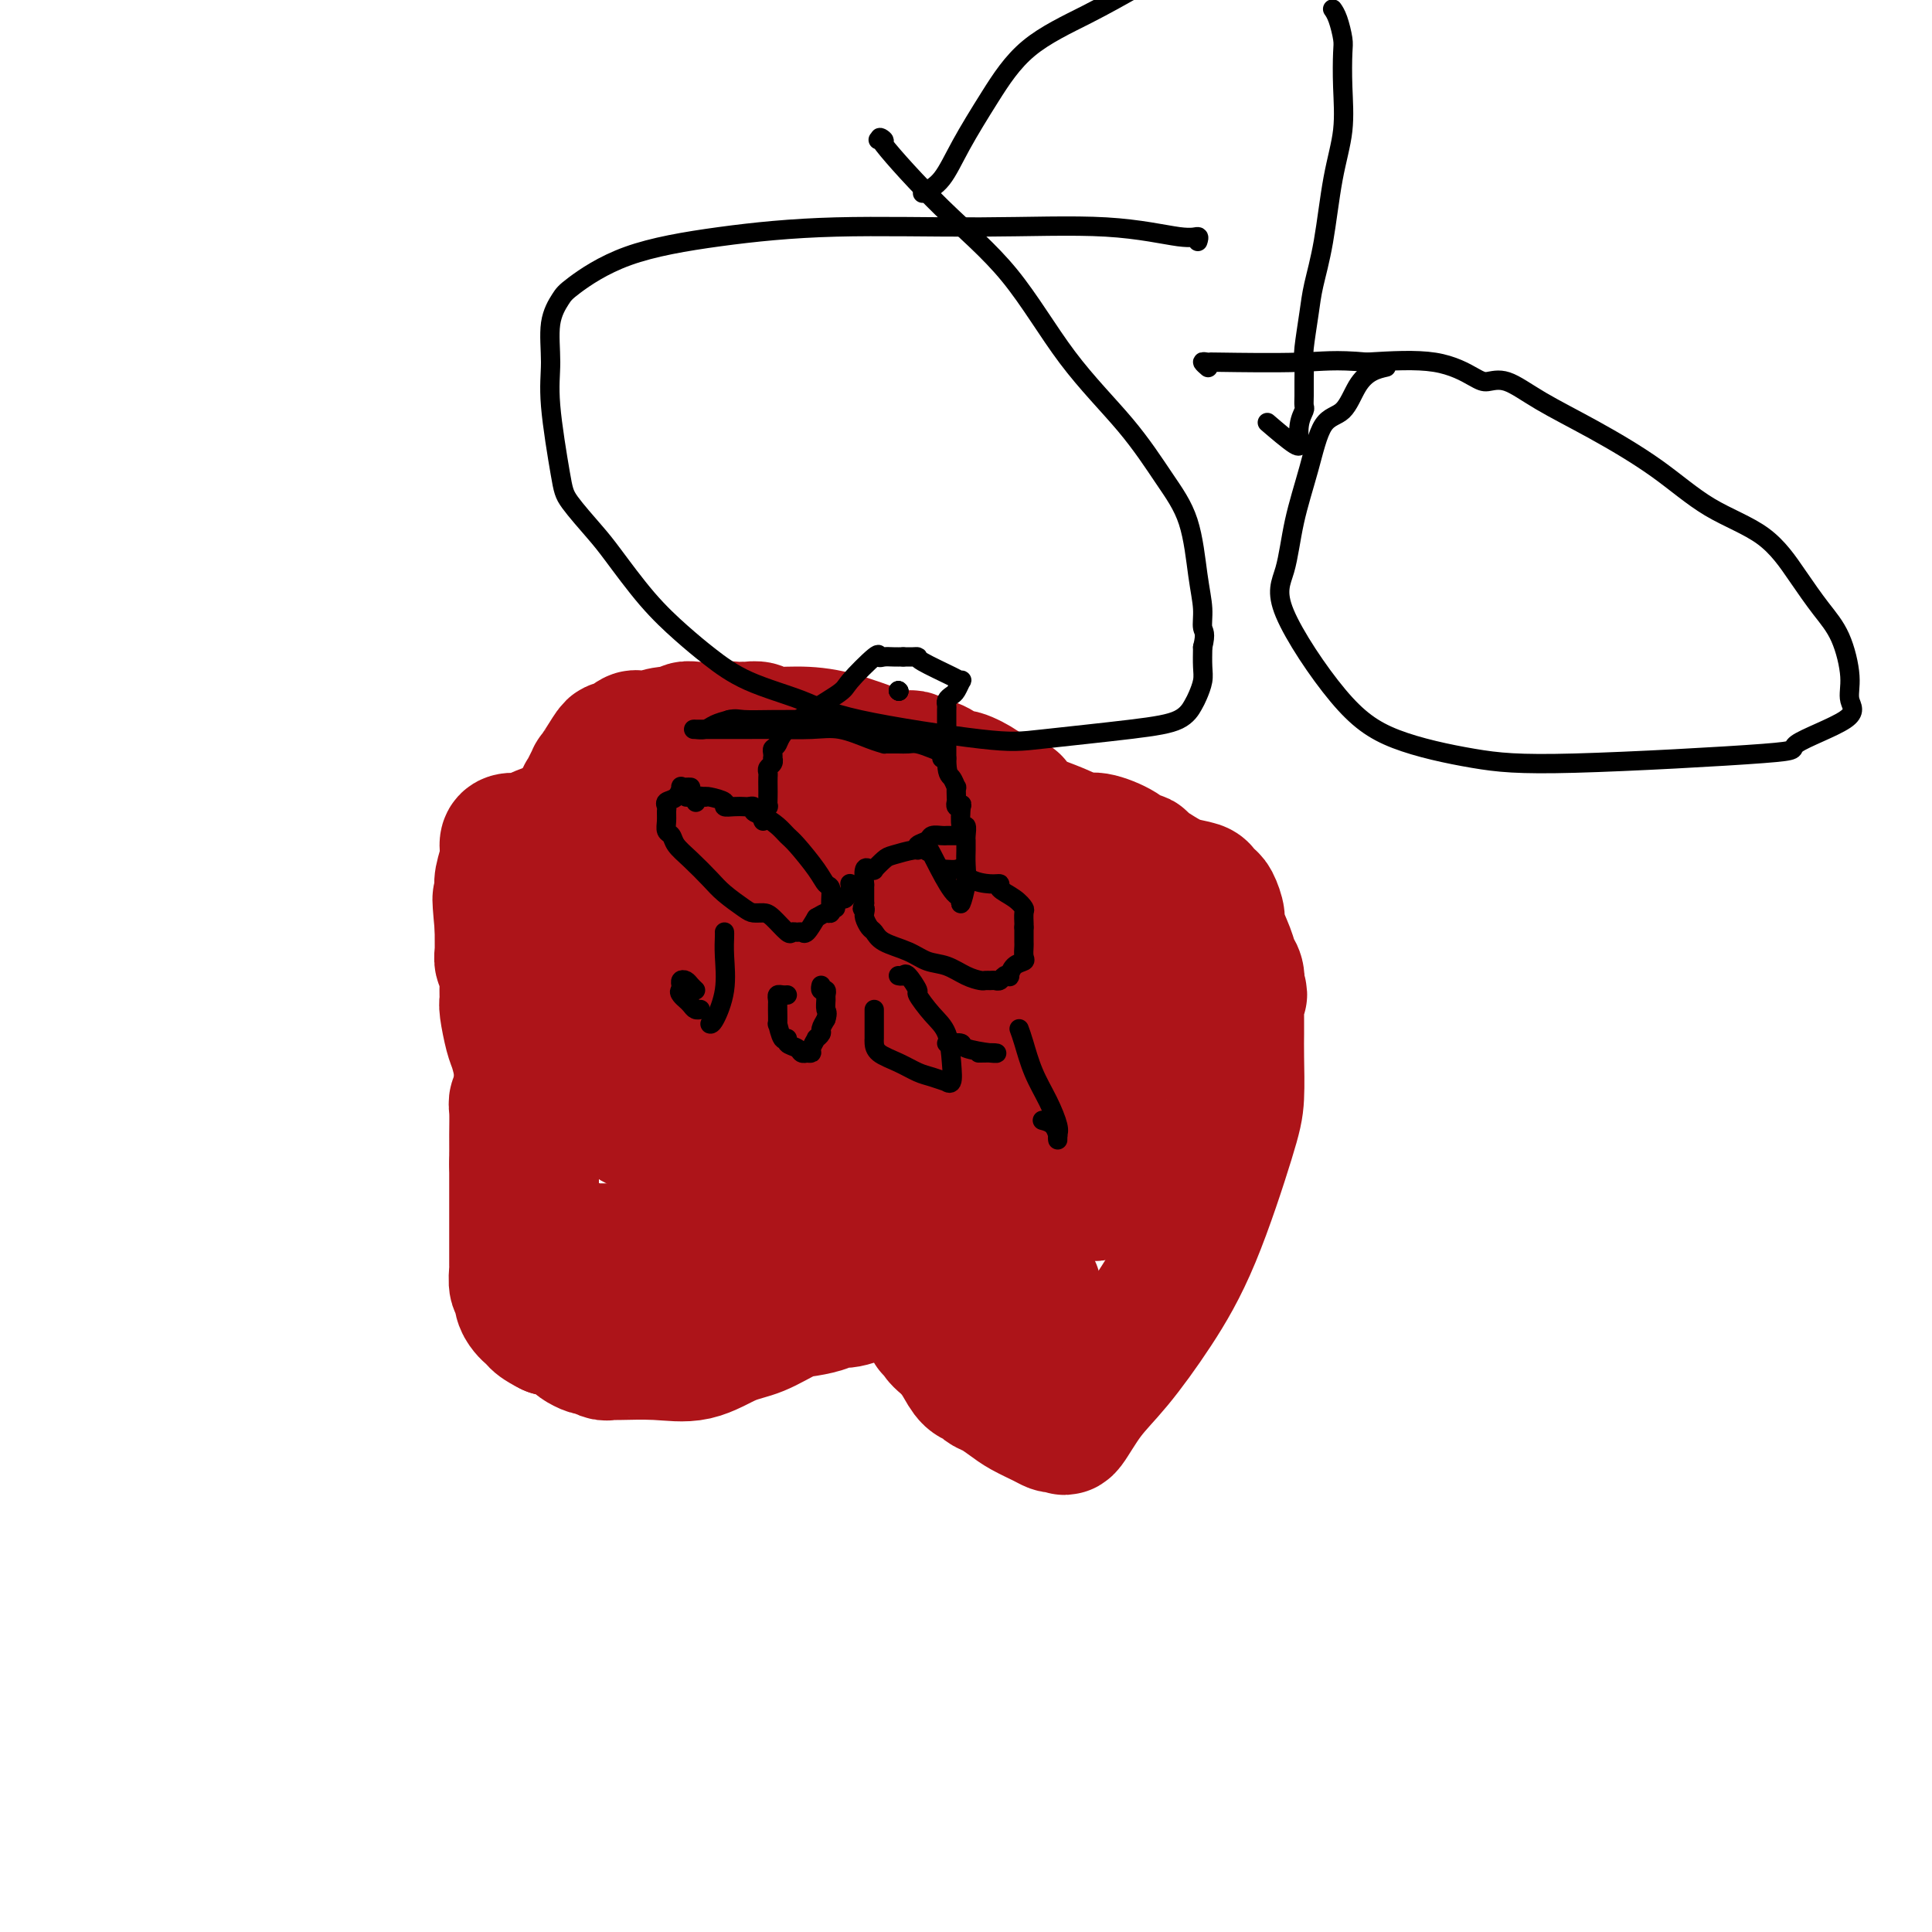 <svg viewBox='0 0 400 400' version='1.1' xmlns='http://www.w3.org/2000/svg' xmlns:xlink='http://www.w3.org/1999/xlink'><g fill='none' stroke='#EE2B24' stroke-width='28' stroke-linecap='round' stroke-linejoin='round'><path d='M207,202c0.403,-0.679 0.806,-1.359 0,-2c-0.806,-0.641 -2.820,-1.244 -5,-2c-2.180,-0.756 -4.525,-1.667 -6,-2c-1.475,-0.333 -2.080,-0.089 -3,0c-0.920,0.089 -2.156,0.024 -3,0c-0.844,-0.024 -1.297,-0.006 -2,0c-0.703,0.006 -1.655,0.002 -2,0c-0.345,-0.002 -0.081,-0.000 -1,0c-0.919,0.000 -3.021,0.000 -4,0c-0.979,-0.000 -0.836,0.000 -1,0c-0.164,-0.000 -0.635,-0.001 -1,0c-0.365,0.001 -0.622,0.002 -1,0c-0.378,-0.002 -0.875,-0.008 -1,1c-0.125,1.008 0.122,3.029 0,5c-0.122,1.971 -0.612,3.892 0,6c0.612,2.108 2.325,4.403 3,6c0.675,1.597 0.310,2.495 1,4c0.690,1.505 2.435,3.615 4,5c1.565,1.385 2.950,2.043 5,4c2.050,1.957 4.765,5.211 7,7c2.235,1.789 3.991,2.112 6,3c2.009,0.888 4.270,2.341 6,3c1.730,0.659 2.927,0.524 4,1c1.073,0.476 2.021,1.565 3,2c0.979,0.435 1.990,0.218 3,0'/><path d='M219,243c3.792,1.364 2.273,0.275 3,0c0.727,-0.275 3.701,0.265 6,0c2.299,-0.265 3.922,-1.334 5,-2c1.078,-0.666 1.611,-0.928 2,-1c0.389,-0.072 0.634,0.046 1,0c0.366,-0.046 0.853,-0.258 1,-1c0.147,-0.742 -0.046,-2.015 0,-3c0.046,-0.985 0.332,-1.683 0,-3c-0.332,-1.317 -1.284,-3.255 -2,-5c-0.716,-1.745 -1.198,-3.298 -2,-5c-0.802,-1.702 -1.924,-3.554 -3,-5c-1.076,-1.446 -2.107,-2.488 -3,-4c-0.893,-1.512 -1.648,-3.496 -2,-5c-0.352,-1.504 -0.300,-2.530 -1,-4c-0.700,-1.470 -2.152,-3.384 -3,-5c-0.848,-1.616 -1.091,-2.932 -2,-4c-0.909,-1.068 -2.484,-1.887 -4,-3c-1.516,-1.113 -2.973,-2.519 -4,-3c-1.027,-0.481 -1.622,-0.038 -2,0c-0.378,0.038 -0.538,-0.328 -1,-1c-0.462,-0.672 -1.226,-1.650 -2,-2c-0.774,-0.350 -1.558,-0.073 -2,0c-0.442,0.073 -0.542,-0.057 -1,0c-0.458,0.057 -1.274,0.302 -2,1c-0.726,0.698 -1.363,1.849 -2,3'/><path d='M199,191c-1.249,0.687 -0.871,0.405 -1,1c-0.129,0.595 -0.764,2.067 -1,3c-0.236,0.933 -0.074,1.327 0,2c0.074,0.673 0.060,1.624 0,2c-0.060,0.376 -0.164,0.177 0,1c0.164,0.823 0.598,2.667 1,4c0.402,1.333 0.772,2.155 2,3c1.228,0.845 3.312,1.714 5,3c1.688,1.286 2.978,2.989 4,4c1.022,1.011 1.775,1.328 3,2c1.225,0.672 2.923,1.697 4,2c1.077,0.303 1.532,-0.115 2,0c0.468,0.115 0.950,0.764 1,1c0.050,0.236 -0.332,0.059 0,0c0.332,-0.059 1.379,-0.001 2,0c0.621,0.001 0.815,-0.054 1,0c0.185,0.054 0.361,0.217 1,0c0.639,-0.217 1.740,-0.815 2,-1c0.260,-0.185 -0.322,0.042 0,0c0.322,-0.042 1.548,-0.354 2,-1c0.452,-0.646 0.132,-1.625 0,-2c-0.132,-0.375 -0.074,-0.145 0,-1c0.074,-0.855 0.164,-2.796 0,-4c-0.164,-1.204 -0.583,-1.670 -1,-2c-0.417,-0.330 -0.834,-0.523 -1,-1c-0.166,-0.477 -0.083,-1.239 0,-2'/><path d='M225,205c-0.360,-2.622 -1.259,-2.677 -2,-3c-0.741,-0.323 -1.323,-0.913 -2,-2c-0.677,-1.087 -1.449,-2.670 -3,-4c-1.551,-1.330 -3.880,-2.408 -5,-3c-1.120,-0.592 -1.032,-0.698 -1,-1c0.032,-0.302 0.009,-0.801 0,-1c-0.009,-0.199 -0.005,-0.100 0,0'/></g>
<g fill='none' stroke='#AD1419' stroke-width='28' stroke-linecap='round' stroke-linejoin='round'><path d='M216,202c-1.049,-0.327 -2.098,-0.653 -3,-1c-0.902,-0.347 -1.657,-0.714 -4,-1c-2.343,-0.286 -6.273,-0.492 -10,0c-3.727,0.492 -7.250,1.681 -10,3c-2.750,1.319 -4.726,2.767 -6,4c-1.274,1.233 -1.846,2.250 -2,3c-0.154,0.750 0.110,1.233 0,2c-0.110,0.767 -0.593,1.816 0,2c0.593,0.184 2.261,-0.499 4,0c1.739,0.499 3.548,2.178 5,3c1.452,0.822 2.548,0.787 4,1c1.452,0.213 3.261,0.673 5,0c1.739,-0.673 3.406,-2.480 4,-4c0.594,-1.520 0.113,-2.753 0,-4c-0.113,-1.247 0.143,-2.508 0,-5c-0.143,-2.492 -0.684,-6.214 -2,-9c-1.316,-2.786 -3.409,-4.636 -5,-6c-1.591,-1.364 -2.682,-2.243 -3,-3c-0.318,-0.757 0.136,-1.391 0,-1c-0.136,0.391 -0.861,1.806 -3,4c-2.139,2.194 -5.691,5.168 -9,8c-3.309,2.832 -6.374,5.524 -9,9c-2.626,3.476 -4.813,7.738 -7,12'/><path d='M165,219c-1.501,3.423 -1.753,5.979 -2,8c-0.247,2.021 -0.489,3.507 0,5c0.489,1.493 1.710,2.994 4,4c2.290,1.006 5.650,1.518 8,2c2.350,0.482 3.691,0.934 6,1c2.309,0.066 5.585,-0.255 9,-1c3.415,-0.745 6.969,-1.914 9,-3c2.031,-1.086 2.541,-2.089 3,-4c0.459,-1.911 0.869,-4.729 1,-6c0.131,-1.271 -0.018,-0.995 0,-2c0.018,-1.005 0.201,-3.291 0,-5c-0.201,-1.709 -0.786,-2.839 -1,-4c-0.214,-1.161 -0.058,-2.351 0,-3c0.058,-0.649 0.016,-0.757 0,-1c-0.016,-0.243 -0.008,-0.622 0,-1'/><path d='M202,209c0.009,-3.505 0.031,-1.269 0,-1c-0.031,0.269 -0.116,-1.429 0,-3c0.116,-1.571 0.432,-3.015 0,-5c-0.432,-1.985 -1.611,-4.510 -2,-6c-0.389,-1.490 0.012,-1.946 -1,-3c-1.012,-1.054 -3.437,-2.707 -5,-4c-1.563,-1.293 -2.265,-2.227 -4,-3c-1.735,-0.773 -4.504,-1.384 -6,-2c-1.496,-0.616 -1.718,-1.238 -3,-2c-1.282,-0.762 -3.624,-1.664 -5,-2c-1.376,-0.336 -1.788,-0.105 -2,0c-0.212,0.105 -0.225,0.084 -2,0c-1.775,-0.084 -5.312,-0.231 -9,0c-3.688,0.231 -7.526,0.839 -11,2c-3.474,1.161 -6.582,2.873 -9,5c-2.418,2.127 -4.145,4.668 -7,7c-2.855,2.332 -6.836,4.454 -9,7c-2.164,2.546 -2.509,5.515 -3,8c-0.491,2.485 -1.127,4.486 -1,7c0.127,2.514 1.016,5.542 2,8c0.984,2.458 2.061,4.347 3,6c0.939,1.653 1.738,3.069 3,4c1.262,0.931 2.985,1.378 5,2c2.015,0.622 4.322,1.420 8,2c3.678,0.580 8.726,0.943 13,1c4.274,0.057 7.775,-0.191 10,-1c2.225,-0.809 3.176,-2.179 4,-3c0.824,-0.821 1.521,-1.092 2,-2c0.479,-0.908 0.739,-2.454 1,-4'/><path d='M174,227c1.179,-1.714 0.627,-1.498 2,-3c1.373,-1.502 4.669,-4.721 7,-8c2.331,-3.279 3.695,-6.617 7,-11c3.305,-4.383 8.550,-9.811 11,-13c2.450,-3.189 2.107,-4.141 2,-5c-0.107,-0.859 0.024,-1.627 0,-3c-0.024,-1.373 -0.203,-3.352 -1,-5c-0.797,-1.648 -2.212,-2.965 -5,-5c-2.788,-2.035 -6.948,-4.790 -11,-7c-4.052,-2.210 -7.994,-3.876 -11,-5c-3.006,-1.124 -5.076,-1.704 -6,-2c-0.924,-0.296 -0.703,-0.306 -2,1c-1.297,1.306 -4.113,3.929 -6,7c-1.887,3.071 -2.845,6.589 -4,12c-1.155,5.411 -2.507,12.716 -3,17c-0.493,4.284 -0.126,5.547 0,7c0.126,1.453 0.012,3.097 0,5c-0.012,1.903 0.080,4.065 0,5c-0.080,0.935 -0.331,0.643 0,1c0.331,0.357 1.243,1.364 2,2c0.757,0.636 1.357,0.903 2,1c0.643,0.097 1.327,0.026 2,0c0.673,-0.026 1.335,-0.007 2,0c0.665,0.007 1.333,0.002 1,0c-0.333,-0.002 -1.666,-0.001 -3,0'/><path d='M160,218c-1.176,-0.231 -2.617,-0.807 -3,-1c-0.383,-0.193 0.292,-0.002 0,0c-0.292,0.002 -1.552,-0.185 -2,0c-0.448,0.185 -0.085,0.740 0,1c0.085,0.260 -0.109,0.224 -1,0c-0.891,-0.224 -2.481,-0.635 -4,-1c-1.519,-0.365 -2.967,-0.682 -4,-1c-1.033,-0.318 -1.650,-0.636 -2,-1c-0.350,-0.364 -0.434,-0.773 -1,-1c-0.566,-0.227 -1.614,-0.272 -2,0c-0.386,0.272 -0.111,0.861 0,0c0.111,-0.861 0.056,-3.172 0,-4c-0.056,-0.828 -0.114,-0.174 0,-1c0.114,-0.826 0.401,-3.133 1,-5c0.599,-1.867 1.509,-3.295 2,-6c0.491,-2.705 0.562,-6.689 1,-9c0.438,-2.311 1.241,-2.949 2,-4c0.759,-1.051 1.474,-2.514 2,-3c0.526,-0.486 0.865,0.004 1,0c0.135,-0.004 0.068,-0.502 0,-1'/><path d='M150,181c1.207,-4.492 -0.274,-1.220 0,-1c0.274,0.220 2.305,-2.610 4,-4c1.695,-1.390 3.056,-1.339 4,-2c0.944,-0.661 1.471,-2.033 3,-3c1.529,-0.967 4.060,-1.527 6,-2c1.940,-0.473 3.288,-0.857 4,-1c0.712,-0.143 0.789,-0.045 1,0c0.211,0.045 0.557,0.036 1,0c0.443,-0.036 0.983,-0.101 2,0c1.017,0.101 2.513,0.366 4,1c1.487,0.634 2.967,1.635 4,2c1.033,0.365 1.619,0.094 2,0c0.381,-0.094 0.558,-0.011 1,0c0.442,0.011 1.151,-0.049 2,0c0.849,0.049 1.838,0.208 2,0c0.162,-0.208 -0.505,-0.784 0,-1c0.505,-0.216 2.181,-0.073 3,0c0.819,0.073 0.782,0.074 1,0c0.218,-0.074 0.692,-0.224 1,0c0.308,0.224 0.449,0.822 1,1c0.551,0.178 1.513,-0.065 2,0c0.487,0.065 0.500,0.436 1,1c0.500,0.564 1.488,1.320 3,2c1.512,0.680 3.550,1.285 5,2c1.450,0.715 2.314,1.539 3,2c0.686,0.461 1.196,0.560 2,1c0.804,0.440 1.902,1.220 3,2'/><path d='M215,181c3.589,1.859 1.561,1.008 1,1c-0.561,-0.008 0.345,0.827 1,1c0.655,0.173 1.061,-0.315 2,0c0.939,0.315 2.412,1.434 5,3c2.588,1.566 6.290,3.580 9,5c2.710,1.420 4.427,2.245 6,3c1.573,0.755 3.002,1.441 4,2c0.998,0.559 1.564,0.991 2,1c0.436,0.009 0.743,-0.404 1,0c0.257,0.404 0.463,1.625 1,3c0.537,1.375 1.405,2.906 2,4c0.595,1.094 0.915,1.753 1,3c0.085,1.247 -0.067,3.081 0,4c0.067,0.919 0.353,0.923 0,2c-0.353,1.077 -1.345,3.226 -2,5c-0.655,1.774 -0.975,3.173 -2,5c-1.025,1.827 -2.757,4.083 -4,6c-1.243,1.917 -1.996,3.494 -3,5c-1.004,1.506 -2.259,2.940 -3,4c-0.741,1.060 -0.969,1.747 -1,2c-0.031,0.253 0.134,0.072 0,0c-0.134,-0.072 -0.567,-0.036 -1,0'/><path d='M234,240c-2.197,3.200 -1.688,2.700 -2,3c-0.312,0.300 -1.444,1.401 -2,2c-0.556,0.599 -0.536,0.696 -1,1c-0.464,0.304 -1.413,0.813 -2,1c-0.587,0.187 -0.812,0.050 -1,0c-0.188,-0.050 -0.340,-0.013 -1,0c-0.660,0.013 -1.829,0.004 -4,0c-2.171,-0.004 -5.345,-0.001 -9,0c-3.655,0.001 -7.791,0.000 -12,0c-4.209,-0.000 -8.491,-0.000 -11,0c-2.509,0.000 -3.246,0.001 -4,0c-0.754,-0.001 -1.526,-0.004 -2,0c-0.474,0.004 -0.649,0.014 -1,0c-0.351,-0.014 -0.879,-0.052 -1,0c-0.121,0.052 0.164,0.194 0,0c-0.164,-0.194 -0.776,-0.723 -1,-1c-0.224,-0.277 -0.061,-0.302 0,-1c0.061,-0.698 0.021,-2.070 0,-3c-0.021,-0.930 -0.021,-1.418 0,-2c0.021,-0.582 0.064,-1.257 0,-2c-0.064,-0.743 -0.236,-1.553 0,-2c0.236,-0.447 0.881,-0.530 1,-1c0.119,-0.470 -0.289,-1.328 0,-2c0.289,-0.672 1.273,-1.160 3,-2c1.727,-0.840 4.196,-2.034 6,-3c1.804,-0.966 2.944,-1.705 5,-3c2.056,-1.295 5.028,-3.148 8,-5'/><path d='M203,220c5.031,-2.503 8.107,-3.260 10,-4c1.893,-0.740 2.601,-1.462 3,-2c0.399,-0.538 0.488,-0.891 1,-1c0.512,-0.109 1.445,0.025 2,0c0.555,-0.025 0.731,-0.209 1,0c0.269,0.209 0.632,0.813 1,1c0.368,0.187 0.740,-0.041 1,0c0.260,0.041 0.409,0.352 1,1c0.591,0.648 1.624,1.633 2,2c0.376,0.367 0.095,0.116 0,0c-0.095,-0.116 -0.004,-0.098 0,1c0.004,1.098 -0.079,3.277 0,5c0.079,1.723 0.319,2.989 0,4c-0.319,1.011 -1.197,1.765 -2,3c-0.803,1.235 -1.529,2.950 -2,4c-0.471,1.050 -0.685,1.436 -1,2c-0.315,0.564 -0.730,1.306 -1,2c-0.270,0.694 -0.393,1.342 -1,2c-0.607,0.658 -1.696,1.328 -3,2c-1.304,0.672 -2.824,1.345 -5,2c-2.176,0.655 -5.009,1.292 -7,2c-1.991,0.708 -3.140,1.488 -5,2c-1.860,0.512 -4.430,0.756 -7,1'/><path d='M191,249c-4.318,1.316 -3.111,1.107 -3,1c0.111,-0.107 -0.872,-0.110 -2,0c-1.128,0.110 -2.401,0.334 -4,1c-1.599,0.666 -3.524,1.776 -5,2c-1.476,0.224 -2.504,-0.437 -5,0c-2.496,0.437 -6.461,1.974 -9,3c-2.539,1.026 -3.651,1.543 -6,2c-2.349,0.457 -5.934,0.855 -8,1c-2.066,0.145 -2.613,0.039 -3,0c-0.387,-0.039 -0.614,-0.010 -1,0c-0.386,0.010 -0.931,0.003 -1,0c-0.069,-0.003 0.336,-0.001 0,0c-0.336,0.001 -1.415,0.000 -3,0c-1.585,-0.000 -3.678,-0.000 -7,0c-3.322,0.000 -7.874,0.001 -10,0c-2.126,-0.001 -1.826,-0.004 -2,0c-0.174,0.004 -0.821,0.015 -1,0c-0.179,-0.015 0.111,-0.056 0,0c-0.111,0.056 -0.624,0.208 -1,0c-0.376,-0.208 -0.616,-0.777 -1,-1c-0.384,-0.223 -0.912,-0.101 -1,0c-0.088,0.101 0.265,0.182 0,0c-0.265,-0.182 -1.148,-0.626 -2,-1c-0.852,-0.374 -1.672,-0.678 -2,-1c-0.328,-0.322 -0.164,-0.661 0,-1'/><path d='M114,255c-1.491,-1.039 -1.720,-1.637 -2,-2c-0.280,-0.363 -0.611,-0.491 -1,-1c-0.389,-0.509 -0.836,-1.397 -1,-2c-0.164,-0.603 -0.044,-0.919 0,-1c0.044,-0.081 0.012,0.073 0,0c-0.012,-0.073 -0.003,-0.372 0,-1c0.003,-0.628 0.001,-1.584 0,-2c-0.001,-0.416 -0.000,-0.290 0,-1c0.000,-0.710 0.000,-2.255 0,-3c-0.000,-0.745 0.000,-0.690 0,-1c-0.000,-0.310 -0.000,-0.986 0,-2c0.000,-1.014 0.001,-2.365 0,-3c-0.001,-0.635 -0.003,-0.555 0,-1c0.003,-0.445 0.011,-1.415 0,-2c-0.011,-0.585 -0.042,-0.784 0,-1c0.042,-0.216 0.156,-0.451 0,-1c-0.156,-0.549 -0.581,-1.414 -1,-2c-0.419,-0.586 -0.833,-0.892 -1,-2c-0.167,-1.108 -0.087,-3.018 0,-4c0.087,-0.982 0.181,-1.035 0,-2c-0.181,-0.965 -0.637,-2.840 -1,-4c-0.363,-1.160 -0.632,-1.604 -1,-3c-0.368,-1.396 -0.834,-3.745 -1,-5c-0.166,-1.255 -0.030,-1.415 0,-2c0.030,-0.585 -0.044,-1.595 0,-3c0.044,-1.405 0.208,-3.206 0,-4c-0.208,-0.794 -0.788,-0.583 -1,-1c-0.212,-0.417 -0.057,-1.462 0,-2c0.057,-0.538 0.015,-0.568 0,-1c-0.015,-0.432 -0.004,-1.266 0,-2c0.004,-0.734 0.002,-1.367 0,-2'/><path d='M104,192c-0.927,-9.708 -0.245,-4.978 0,-4c0.245,0.978 0.051,-1.797 0,-3c-0.051,-1.203 0.040,-0.834 0,-1c-0.040,-0.166 -0.210,-0.867 0,-2c0.210,-1.133 0.802,-2.698 1,-4c0.198,-1.302 0.002,-2.341 0,-3c-0.002,-0.659 0.190,-0.940 1,-1c0.810,-0.060 2.237,0.100 3,0c0.763,-0.100 0.862,-0.459 2,-1c1.138,-0.541 3.316,-1.263 5,-2c1.684,-0.737 2.875,-1.488 4,-2c1.125,-0.512 2.184,-0.785 3,-1c0.816,-0.215 1.388,-0.372 3,-1c1.612,-0.628 4.263,-1.727 6,-2c1.737,-0.273 2.560,0.281 4,0c1.440,-0.281 3.495,-1.396 5,-2c1.505,-0.604 2.458,-0.698 3,-1c0.542,-0.302 0.671,-0.813 1,-1c0.329,-0.187 0.858,-0.050 1,0c0.142,0.050 -0.102,0.014 1,0c1.102,-0.014 3.551,-0.007 6,0'/><path d='M153,161c8.667,-2.592 6.335,-2.071 7,-2c0.665,0.071 4.325,-0.307 7,-1c2.675,-0.693 4.363,-1.702 5,-2c0.637,-0.298 0.222,0.116 0,0c-0.222,-0.116 -0.252,-0.761 -2,-1c-1.748,-0.239 -5.213,-0.071 -7,0c-1.787,0.071 -1.896,0.045 -3,0c-1.104,-0.045 -3.205,-0.109 -5,1c-1.795,1.109 -3.286,3.392 -5,5c-1.714,1.608 -3.653,2.542 -6,4c-2.347,1.458 -5.102,3.441 -7,5c-1.898,1.559 -2.939,2.695 -4,4c-1.061,1.305 -2.141,2.779 -3,4c-0.859,1.221 -1.498,2.190 -2,3c-0.502,0.810 -0.867,1.461 -1,2c-0.133,0.539 -0.035,0.968 0,1c0.035,0.032 0.007,-0.331 0,0c-0.007,0.331 0.009,1.357 0,2c-0.009,0.643 -0.041,0.904 0,1c0.041,0.096 0.155,0.027 0,0c-0.155,-0.027 -0.577,-0.014 -1,0'/><path d='M126,187c-1.324,2.046 -1.133,0.660 -1,0c0.133,-0.660 0.207,-0.596 0,-1c-0.207,-0.404 -0.697,-1.276 -1,-2c-0.303,-0.724 -0.421,-1.299 -1,-2c-0.579,-0.701 -1.619,-1.528 -2,-2c-0.381,-0.472 -0.102,-0.590 0,-1c0.102,-0.410 0.027,-1.112 0,-2c-0.027,-0.888 -0.007,-1.962 0,-3c0.007,-1.038 -0.000,-2.039 0,-3c0.000,-0.961 0.008,-1.881 0,-3c-0.008,-1.119 -0.032,-2.438 0,-3c0.032,-0.562 0.119,-0.369 0,0c-0.119,0.369 -0.445,0.914 0,0c0.445,-0.914 1.661,-3.287 2,-4c0.339,-0.713 -0.200,0.232 0,0c0.200,-0.232 1.138,-1.642 2,-3c0.862,-1.358 1.647,-2.664 2,-3c0.353,-0.336 0.275,0.298 1,0c0.725,-0.298 2.254,-1.529 3,-2c0.746,-0.471 0.710,-0.183 1,0c0.290,0.183 0.906,0.259 2,0c1.094,-0.259 2.666,-0.854 4,-1c1.334,-0.146 2.430,0.157 3,0c0.570,-0.157 0.615,-0.773 1,-1c0.385,-0.227 1.110,-0.065 2,0c0.890,0.065 1.945,0.032 3,0'/><path d='M147,151c3.495,-0.308 4.232,-0.079 5,0c0.768,0.079 1.567,0.007 2,0c0.433,-0.007 0.498,0.052 1,0c0.502,-0.052 1.439,-0.214 2,0c0.561,0.214 0.744,0.803 2,1c1.256,0.197 3.583,0.000 6,0c2.417,-0.000 4.923,0.195 8,1c3.077,0.805 6.725,2.219 9,3c2.275,0.781 3.179,0.929 4,1c0.821,0.071 1.561,0.066 2,0c0.439,-0.066 0.576,-0.191 1,0c0.424,0.191 1.133,0.699 2,1c0.867,0.301 1.891,0.395 3,1c1.109,0.605 2.303,1.720 3,2c0.697,0.280 0.898,-0.275 2,0c1.102,0.275 3.104,1.382 4,2c0.896,0.618 0.684,0.748 1,1c0.316,0.252 1.158,0.626 2,1'/><path d='M206,165c5.696,1.988 3.434,0.957 3,1c-0.434,0.043 0.958,1.159 2,2c1.042,0.841 1.732,1.408 3,2c1.268,0.592 3.114,1.210 5,2c1.886,0.790 3.811,1.753 5,2c1.189,0.247 1.642,-0.221 3,0c1.358,0.221 3.621,1.130 5,2c1.379,0.870 1.874,1.699 2,2c0.126,0.301 -0.116,0.072 0,0c0.116,-0.072 0.588,0.012 1,0c0.412,-0.012 0.762,-0.119 1,0c0.238,0.119 0.364,0.466 1,1c0.636,0.534 1.781,1.257 3,2c1.219,0.743 2.511,1.506 4,2c1.489,0.494 3.174,0.717 4,1c0.826,0.283 0.794,0.625 1,1c0.206,0.375 0.650,0.782 1,1c0.350,0.218 0.604,0.247 1,1c0.396,0.753 0.933,2.232 1,3c0.067,0.768 -0.336,0.826 0,2c0.336,1.174 1.410,3.464 2,5c0.590,1.536 0.694,2.319 1,3c0.306,0.681 0.813,1.260 1,2c0.187,0.740 0.053,1.640 0,2c-0.053,0.360 -0.027,0.180 0,0'/><path d='M256,204c1.238,3.261 0.332,1.414 0,1c-0.332,-0.414 -0.089,0.605 0,1c0.089,0.395 0.024,0.166 0,1c-0.024,0.834 -0.009,2.730 0,4c0.009,1.270 0.010,1.912 0,3c-0.010,1.088 -0.033,2.621 0,5c0.033,2.379 0.121,5.605 0,8c-0.121,2.395 -0.450,3.961 -2,9c-1.550,5.039 -4.321,13.551 -7,20c-2.679,6.449 -5.267,10.835 -8,15c-2.733,4.165 -5.611,8.111 -8,11c-2.389,2.889 -4.289,4.722 -6,7c-1.711,2.278 -3.233,5.000 -4,6c-0.767,1.000 -0.779,0.276 -1,0c-0.221,-0.276 -0.653,-0.104 -1,0c-0.347,0.104 -0.610,0.140 -1,0c-0.390,-0.140 -0.906,-0.457 -2,-1c-1.094,-0.543 -2.764,-1.312 -4,-2c-1.236,-0.688 -2.036,-1.296 -3,-2c-0.964,-0.704 -2.093,-1.504 -3,-2c-0.907,-0.496 -1.594,-0.688 -2,-1c-0.406,-0.312 -0.532,-0.743 -1,-1c-0.468,-0.257 -1.280,-0.338 -2,-1c-0.720,-0.662 -1.349,-1.903 -2,-3c-0.651,-1.097 -1.326,-2.048 -2,-3'/><path d='M197,279c-4.122,-3.092 -2.427,-2.821 -2,-3c0.427,-0.179 -0.414,-0.807 -1,-1c-0.586,-0.193 -0.918,0.051 -1,0c-0.082,-0.051 0.086,-0.396 0,-1c-0.086,-0.604 -0.427,-1.466 -1,-2c-0.573,-0.534 -1.379,-0.739 -2,-1c-0.621,-0.261 -1.059,-0.578 -1,-1c0.059,-0.422 0.615,-0.950 1,-1c0.385,-0.050 0.601,0.379 2,0c1.399,-0.379 3.983,-1.566 6,-2c2.017,-0.434 3.468,-0.116 5,0c1.532,0.116 3.144,0.031 4,0c0.856,-0.031 0.956,-0.008 1,0c0.044,0.008 0.032,0.002 1,0c0.968,-0.002 2.914,-0.001 4,0c1.086,0.001 1.310,0.000 1,0c-0.310,-0.000 -1.155,-0.000 -2,0'/><path d='M212,267c3.173,-0.318 1.107,-0.113 0,0c-1.107,0.113 -1.253,0.135 -6,0c-4.747,-0.135 -14.096,-0.426 -20,0c-5.904,0.426 -8.365,1.568 -10,2c-1.635,0.432 -2.445,0.155 -3,0c-0.555,-0.155 -0.857,-0.189 -1,0c-0.143,0.189 -0.129,0.601 -1,1c-0.871,0.399 -2.628,0.784 -4,1c-1.372,0.216 -2.358,0.264 -4,1c-1.642,0.736 -3.939,2.159 -6,3c-2.061,0.841 -3.886,1.101 -6,2c-2.114,0.899 -4.516,2.438 -7,3c-2.484,0.562 -5.051,0.147 -8,0c-2.949,-0.147 -6.281,-0.024 -8,0c-1.719,0.024 -1.827,-0.049 -2,0c-0.173,0.049 -0.411,0.222 -1,0c-0.589,-0.222 -1.527,-0.837 -2,-1c-0.473,-0.163 -0.480,0.128 -1,0c-0.520,-0.128 -1.554,-0.675 -2,-1c-0.446,-0.325 -0.305,-0.427 -1,-1c-0.695,-0.573 -2.226,-1.616 -3,-2c-0.774,-0.384 -0.793,-0.110 -1,0c-0.207,0.110 -0.604,0.055 -1,0'/><path d='M114,275c-2.332,-1.176 -2.662,-1.615 -3,-2c-0.338,-0.385 -0.683,-0.717 -1,-1c-0.317,-0.283 -0.607,-0.517 -1,-1c-0.393,-0.483 -0.890,-1.215 -1,-2c-0.110,-0.785 0.167,-1.622 0,-2c-0.167,-0.378 -0.777,-0.297 -1,-1c-0.223,-0.703 -0.060,-2.190 0,-3c0.060,-0.810 0.016,-0.944 0,-1c-0.016,-0.056 -0.004,-0.036 0,0c0.004,0.036 0.001,0.087 0,-1c-0.001,-1.087 -0.000,-3.313 0,-5c0.000,-1.687 0.000,-2.834 0,-4c-0.000,-1.166 -0.000,-2.352 0,-3c0.000,-0.648 0.000,-0.759 0,-1c-0.000,-0.241 -0.000,-0.611 0,-1c0.000,-0.389 0.000,-0.797 0,-1c-0.000,-0.203 -0.000,-0.201 0,-1c0.000,-0.799 0.000,-2.400 0,-4'/><path d='M107,241c0.001,-3.687 0.004,-1.906 0,-2c-0.004,-0.094 -0.015,-2.064 0,-4c0.015,-1.936 0.057,-3.840 0,-5c-0.057,-1.160 -0.211,-1.577 0,-2c0.211,-0.423 0.788,-0.854 1,-1c0.212,-0.146 0.059,-0.008 0,0c-0.059,0.008 -0.024,-0.113 0,-1c0.024,-0.887 0.038,-2.541 0,-4c-0.038,-1.459 -0.129,-2.724 0,-4c0.129,-1.276 0.479,-2.563 1,-5c0.521,-2.437 1.212,-6.024 2,-8c0.788,-1.976 1.674,-2.340 2,-3c0.326,-0.660 0.093,-1.617 0,-2c-0.093,-0.383 -0.047,-0.191 0,0'/></g>
<g fill='none' stroke='#000000' stroke-width='4' stroke-linecap='round' stroke-linejoin='round'><path d='M150,193c-0.000,-0.003 -0.001,-0.005 0,0c0.001,0.005 0.002,0.018 0,0c-0.002,-0.018 -0.007,-0.068 0,0c0.007,0.068 0.026,0.253 0,1c-0.026,0.747 -0.098,2.057 0,4c0.098,1.943 0.367,4.521 0,7c-0.367,2.479 -1.368,4.860 -2,6c-0.632,1.140 -0.895,1.040 -1,1c-0.105,-0.040 -0.053,-0.020 0,0'/><path d='M144,205c-0.340,-0.316 -0.679,-0.632 -1,-1c-0.321,-0.368 -0.622,-0.789 -1,-1c-0.378,-0.211 -0.833,-0.211 -1,0c-0.167,0.211 -0.048,0.632 0,1c0.048,0.368 0.024,0.684 0,1'/><path d='M141,205c-0.512,0.178 -0.291,0.622 0,1c0.291,0.378 0.653,0.690 1,1c0.347,0.310 0.681,0.619 1,1c0.319,0.381 0.624,0.833 1,1c0.376,0.167 0.822,0.048 1,0c0.178,-0.048 0.089,-0.024 0,0'/><path d='M163,206c-0.309,0.023 -0.619,0.045 -1,0c-0.381,-0.045 -0.834,-0.158 -1,0c-0.166,0.158 -0.045,0.585 0,1c0.045,0.415 0.015,0.816 0,1c-0.015,0.184 -0.014,0.150 0,1c0.014,0.850 0.040,2.585 0,3c-0.040,0.415 -0.148,-0.488 0,0c0.148,0.488 0.550,2.369 1,3c0.450,0.631 0.947,0.011 1,0c0.053,-0.011 -0.339,0.585 0,1c0.339,0.415 1.410,0.647 2,1c0.590,0.353 0.698,0.827 1,1c0.302,0.173 0.798,0.045 1,0c0.202,-0.045 0.111,-0.006 0,0c-0.111,0.006 -0.241,-0.022 0,0c0.241,0.022 0.853,0.094 1,0c0.147,-0.094 -0.172,-0.353 0,-1c0.172,-0.647 0.833,-1.682 1,-2c0.167,-0.318 -0.161,0.080 0,0c0.161,-0.080 0.813,-0.637 1,-1c0.187,-0.363 -0.089,-0.532 0,-1c0.089,-0.468 0.545,-1.234 1,-2'/><path d='M171,211c0.463,-1.426 0.120,-1.491 0,-2c-0.120,-0.509 -0.018,-1.460 0,-2c0.018,-0.540 -0.048,-0.667 0,-1c0.048,-0.333 0.209,-0.873 0,-1c-0.209,-0.127 -0.787,0.158 -1,0c-0.213,-0.158 -0.061,-0.759 0,-1c0.061,-0.241 0.030,-0.120 0,0'/><path d='M181,209c0.000,0.364 0.000,0.728 0,1c-0.000,0.272 -0.000,0.453 0,1c0.000,0.547 0.001,1.459 0,2c-0.001,0.541 -0.003,0.711 0,1c0.003,0.289 0.010,0.697 0,1c-0.010,0.303 -0.037,0.501 0,1c0.037,0.499 0.137,1.301 1,2c0.863,0.699 2.489,1.297 4,2c1.511,0.703 2.906,1.512 4,2c1.094,0.488 1.887,0.657 3,1c1.113,0.343 2.545,0.861 3,1c0.455,0.139 -0.068,-0.099 0,0c0.068,0.099 0.728,0.537 1,0c0.272,-0.537 0.155,-2.050 0,-4c-0.155,-1.950 -0.350,-4.338 -1,-6c-0.650,-1.662 -1.757,-2.599 -3,-4c-1.243,-1.401 -2.624,-3.265 -3,-4c-0.376,-0.735 0.253,-0.341 0,-1c-0.253,-0.659 -1.387,-2.373 -2,-3c-0.613,-0.627 -0.703,-0.169 -1,0c-0.297,0.169 -0.799,0.048 -1,0c-0.201,-0.048 -0.100,-0.024 0,0'/><path d='M211,213c0.271,0.733 0.542,1.467 1,3c0.458,1.533 1.104,3.866 2,6c0.896,2.134 2.044,4.070 3,6c0.956,1.930 1.721,3.853 2,5c0.279,1.147 0.073,1.516 0,2c-0.073,0.484 -0.013,1.082 0,1c0.013,-0.082 -0.021,-0.845 0,-1c0.021,-0.155 0.099,0.299 0,0c-0.099,-0.299 -0.373,-1.350 -1,-2c-0.627,-0.650 -1.608,-0.900 -2,-1c-0.392,-0.100 -0.196,-0.050 0,0'/><path d='M196,216c1.292,-0.083 2.584,-0.166 3,0c0.416,0.166 -0.043,0.580 1,1c1.043,0.420 3.589,0.844 5,1c1.411,0.156 1.688,0.042 1,0c-0.688,-0.042 -2.339,-0.012 -3,0c-0.661,0.012 -0.330,0.006 0,0'/><path d='M143,163c-0.306,-0.015 -0.611,-0.029 -1,0c-0.389,0.029 -0.861,0.102 -1,0c-0.139,-0.102 0.054,-0.379 0,0c-0.054,0.379 -0.354,1.414 -1,2c-0.646,0.586 -1.638,0.724 -2,1c-0.362,0.276 -0.094,0.689 0,1c0.094,0.311 0.013,0.520 0,1c-0.013,0.480 0.043,1.233 0,2c-0.043,0.767 -0.184,1.549 0,2c0.184,0.451 0.694,0.570 1,1c0.306,0.430 0.407,1.169 1,2c0.593,0.831 1.678,1.753 3,3c1.322,1.247 2.882,2.817 4,4c1.118,1.183 1.793,1.978 3,3c1.207,1.022 2.947,2.271 4,3c1.053,0.729 1.420,0.938 2,1c0.580,0.062 1.374,-0.022 2,0c0.626,0.022 1.085,0.149 2,1c0.915,0.851 2.286,2.426 3,3c0.714,0.574 0.771,0.145 1,0c0.229,-0.145 0.628,-0.008 1,0c0.372,0.008 0.715,-0.113 1,0c0.285,0.113 0.510,0.461 1,0c0.490,-0.461 1.245,-1.730 2,-3'/><path d='M169,190c1.320,-0.711 1.619,-0.987 2,-1c0.381,-0.013 0.844,0.239 1,0c0.156,-0.239 0.004,-0.967 0,-2c-0.004,-1.033 0.140,-2.370 0,-3c-0.140,-0.630 -0.564,-0.553 -1,-1c-0.436,-0.447 -0.882,-1.419 -2,-3c-1.118,-1.581 -2.906,-3.771 -4,-5c-1.094,-1.229 -1.494,-1.496 -2,-2c-0.506,-0.504 -1.120,-1.245 -2,-2c-0.880,-0.755 -2.028,-1.523 -3,-2c-0.972,-0.477 -1.768,-0.664 -2,-1c-0.232,-0.336 0.101,-0.821 0,-1c-0.101,-0.179 -0.637,-0.051 -1,0c-0.363,0.051 -0.552,0.024 -1,0c-0.448,-0.024 -1.153,-0.045 -2,0c-0.847,0.045 -1.835,0.156 -2,0c-0.165,-0.156 0.494,-0.581 0,-1c-0.494,-0.419 -2.141,-0.834 -3,-1c-0.859,-0.166 -0.929,-0.083 -1,0'/><path d='M146,165c-1.724,-0.310 -1.034,-0.084 -1,0c0.034,0.084 -0.590,0.026 -1,0c-0.410,-0.026 -0.607,-0.021 -1,0c-0.393,0.021 -0.982,0.057 -1,0c-0.018,-0.057 0.534,-0.208 1,0c0.466,0.208 0.848,0.774 1,1c0.152,0.226 0.076,0.113 0,0'/><path d='M199,173c-0.336,-0.000 -0.671,-0.001 -1,0c-0.329,0.001 -0.650,0.003 -1,0c-0.350,-0.003 -0.728,-0.012 -1,0c-0.272,0.012 -0.437,0.046 -1,0c-0.563,-0.046 -1.524,-0.171 -2,0c-0.476,0.171 -0.467,0.638 -1,1c-0.533,0.362 -1.609,0.621 -2,1c-0.391,0.379 -0.099,0.880 0,1c0.099,0.120 0.003,-0.139 -1,0c-1.003,0.139 -2.914,0.678 -4,1c-1.086,0.322 -1.348,0.427 -2,1c-0.652,0.573 -1.695,1.615 -2,2c-0.305,0.385 0.129,0.115 0,0c-0.129,-0.115 -0.819,-0.074 -1,0c-0.181,0.074 0.148,0.180 0,0c-0.148,-0.180 -0.772,-0.648 -1,0c-0.228,0.648 -0.061,2.411 0,3c0.061,0.589 0.016,0.003 0,0c-0.016,-0.003 -0.004,0.576 0,1c0.004,0.424 0.001,0.691 0,1c-0.001,0.309 -0.000,0.660 0,1c0.000,0.340 0.000,0.670 0,1'/><path d='M179,187c-0.927,1.711 -0.245,0.987 0,1c0.245,0.013 0.055,0.762 0,1c-0.055,0.238 0.027,-0.035 0,0c-0.027,0.035 -0.163,0.379 0,1c0.163,0.621 0.626,1.518 1,2c0.374,0.482 0.658,0.548 1,1c0.342,0.452 0.741,1.291 2,2c1.259,0.709 3.377,1.290 5,2c1.623,0.710 2.749,1.549 4,2c1.251,0.451 2.625,0.513 4,1c1.375,0.487 2.750,1.398 4,2c1.250,0.602 2.377,0.894 3,1c0.623,0.106 0.744,0.025 1,0c0.256,-0.025 0.647,0.007 1,0c0.353,-0.007 0.669,-0.053 1,0c0.331,0.053 0.679,0.204 1,0c0.321,-0.204 0.615,-0.762 1,-1c0.385,-0.238 0.860,-0.157 1,0c0.140,0.157 -0.053,0.389 0,0c0.053,-0.389 0.354,-1.399 1,-2c0.646,-0.601 1.637,-0.795 2,-1c0.363,-0.205 0.097,-0.422 0,-1c-0.097,-0.578 -0.026,-1.516 0,-2c0.026,-0.484 0.007,-0.515 0,-1c-0.007,-0.485 -0.002,-1.424 0,-2c0.002,-0.576 0.001,-0.788 0,-1'/><path d='M212,192c0.005,-1.198 0.018,-0.692 0,-1c-0.018,-0.308 -0.067,-1.431 0,-2c0.067,-0.569 0.248,-0.583 0,-1c-0.248,-0.417 -0.927,-1.238 -2,-2c-1.073,-0.762 -2.539,-1.466 -3,-2c-0.461,-0.534 0.085,-0.900 0,-1c-0.085,-0.100 -0.801,0.064 -2,0c-1.199,-0.064 -2.882,-0.357 -4,-1c-1.118,-0.643 -1.673,-1.636 -2,-2c-0.327,-0.364 -0.428,-0.097 -1,0c-0.572,0.097 -1.616,0.026 -2,0c-0.384,-0.026 -0.110,-0.007 0,0c0.110,0.007 0.055,0.004 0,0'/><path d='M158,170c-0.113,-0.183 -0.226,-0.366 0,-1c0.226,-0.634 0.793,-1.718 1,-2c0.207,-0.282 0.056,0.237 0,0c-0.056,-0.237 -0.016,-1.229 0,-2c0.016,-0.771 0.008,-1.319 0,-2c-0.008,-0.681 -0.016,-1.493 0,-2c0.016,-0.507 0.057,-0.710 0,-1c-0.057,-0.290 -0.211,-0.669 0,-1c0.211,-0.331 0.788,-0.614 1,-1c0.212,-0.386 0.060,-0.875 0,-1c-0.060,-0.125 -0.027,0.115 0,0c0.027,-0.115 0.050,-0.584 0,-1c-0.050,-0.416 -0.172,-0.779 0,-1c0.172,-0.221 0.639,-0.299 1,-1c0.361,-0.701 0.618,-2.027 3,-4c2.382,-1.973 6.889,-4.595 9,-6c2.111,-1.405 1.825,-1.592 3,-3c1.175,-1.408 3.809,-4.038 5,-5c1.191,-0.962 0.938,-0.258 1,0c0.062,0.258 0.440,0.069 1,0c0.560,-0.069 1.303,-0.020 2,0c0.697,0.020 1.349,0.010 2,0'/><path d='M187,136c1.313,0.005 1.595,0.016 2,0c0.405,-0.016 0.932,-0.059 1,0c0.068,0.059 -0.325,0.219 1,1c1.325,0.781 4.366,2.184 6,3c1.634,0.816 1.860,1.045 2,1c0.140,-0.045 0.195,-0.362 0,0c-0.195,0.362 -0.641,1.405 -1,2c-0.359,0.595 -0.632,0.742 -1,1c-0.368,0.258 -0.831,0.628 -1,1c-0.169,0.372 -0.045,0.746 0,1c0.045,0.254 0.012,0.389 0,1c-0.012,0.611 -0.003,1.700 0,2c0.003,0.300 0.001,-0.188 0,0c-0.001,0.188 -0.000,1.050 0,2c0.000,0.950 0.000,1.986 0,3c-0.000,1.014 -0.000,2.007 0,3'/><path d='M196,157c0.011,3.407 0.539,3.423 1,4c0.461,0.577 0.855,1.713 1,2c0.145,0.287 0.043,-0.276 0,0c-0.043,0.276 -0.025,1.390 0,2c0.025,0.610 0.058,0.715 0,1c-0.058,0.285 -0.208,0.750 0,1c0.208,0.250 0.774,0.284 1,0c0.226,-0.284 0.113,-0.886 0,0c-0.113,0.886 -0.227,3.260 0,4c0.227,0.740 0.793,-0.154 1,0c0.207,0.154 0.055,1.356 0,2c-0.055,0.644 -0.014,0.729 0,1c0.014,0.271 -0.000,0.726 0,1c0.000,0.274 0.014,0.367 0,1c-0.014,0.633 -0.056,1.806 0,3c0.056,1.194 0.211,2.408 0,4c-0.211,1.592 -0.789,3.561 -1,4c-0.211,0.439 -0.057,-0.651 0,-1c0.057,-0.349 0.016,0.043 0,0c-0.016,-0.043 -0.008,-0.522 0,-1'/><path d='M199,185c-0.833,2.583 -4.417,-4.958 -6,-8c-1.583,-3.042 -1.167,-1.583 -1,-1c0.167,0.583 0.083,0.292 0,0'/><path d='M195,157c0.148,-0.340 0.297,-0.680 0,-1c-0.297,-0.320 -1.039,-0.622 -2,-1c-0.961,-0.378 -2.143,-0.834 -3,-1c-0.857,-0.166 -1.391,-0.044 -2,0c-0.609,0.044 -1.294,0.010 -2,0c-0.706,-0.010 -1.433,0.004 -2,0c-0.567,-0.004 -0.974,-0.025 -1,0c-0.026,0.025 0.328,0.098 0,0c-0.328,-0.098 -1.337,-0.366 -3,-1c-1.663,-0.634 -3.981,-1.634 -6,-2c-2.019,-0.366 -3.739,-0.098 -6,0c-2.261,0.098 -5.064,0.026 -7,0c-1.936,-0.026 -3.004,-0.007 -6,0c-2.996,0.007 -7.921,0.003 -10,0c-2.079,-0.003 -1.312,-0.004 -1,0c0.312,0.004 0.169,0.012 0,0c-0.169,-0.012 -0.365,-0.044 0,0c0.365,0.044 1.291,0.166 2,0c0.709,-0.166 1.203,-0.619 2,-1c0.797,-0.381 1.899,-0.691 3,-1'/><path d='M151,149c1.344,-0.309 1.705,-0.083 3,0c1.295,0.083 3.524,0.022 6,0c2.476,-0.022 5.200,-0.006 7,0c1.800,0.006 2.677,0.002 3,0c0.323,-0.002 0.092,-0.000 0,0c-0.092,0.000 -0.046,0.000 0,0'/><path d='M186,143c0.000,0.000 0.100,0.100 0.1,0.1'/><path d='M186,143c0.000,0.000 0.100,0.100 0.1,0.1'/><path d='M186,143c0.000,0.000 0.100,0.100 0.1,0.1'/><path d='M176,183c-0.024,-0.051 -0.049,-0.102 0,0c0.049,0.102 0.171,0.357 0,1c-0.171,0.643 -0.634,1.675 -1,2c-0.366,0.325 -0.634,-0.057 -1,0c-0.366,0.057 -0.829,0.554 -1,1c-0.171,0.446 -0.049,0.842 0,1c0.049,0.158 0.024,0.079 0,0'/><path d='M287,76c-0.992,0.225 -1.983,0.450 -3,1c-1.017,0.550 -2.058,1.427 -3,3c-0.942,1.573 -1.785,3.844 -3,5c-1.215,1.156 -2.804,1.197 -4,3c-1.196,1.803 -2.000,5.369 -3,9c-1.000,3.631 -2.195,7.328 -3,11c-0.805,3.672 -1.221,7.319 -2,10c-0.779,2.681 -1.920,4.394 0,9c1.920,4.606 6.901,12.103 11,17c4.099,4.897 7.316,7.193 12,9c4.684,1.807 10.837,3.124 16,4c5.163,0.876 9.337,1.313 21,1c11.663,-0.313 30.815,-1.374 39,-2c8.185,-0.626 5.404,-0.816 7,-2c1.596,-1.184 7.569,-3.360 10,-5c2.431,-1.640 1.321,-2.742 1,-4c-0.321,-1.258 0.149,-2.671 0,-5c-0.149,-2.329 -0.917,-5.575 -2,-8c-1.083,-2.425 -2.482,-4.028 -4,-6c-1.518,-1.972 -3.157,-4.311 -5,-7c-1.843,-2.689 -3.891,-5.726 -7,-8c-3.109,-2.274 -7.279,-3.783 -11,-6c-3.721,-2.217 -6.993,-5.140 -11,-8c-4.007,-2.860 -8.750,-5.657 -13,-8c-4.250,-2.343 -8.005,-4.233 -11,-6c-2.995,-1.767 -5.228,-3.413 -7,-4c-1.772,-0.587 -3.083,-0.116 -4,0c-0.917,0.116 -1.439,-0.123 -3,-1c-1.561,-0.877 -4.160,-2.394 -8,-3c-3.840,-0.606 -8.920,-0.303 -14,0'/><path d='M283,75c-6.716,-0.619 -9.006,-0.167 -14,0c-4.994,0.167 -12.694,0.048 -16,0c-3.306,-0.048 -2.220,-0.027 -2,0c0.220,0.027 -0.426,0.059 -1,0c-0.574,-0.059 -1.078,-0.208 -1,0c0.078,0.208 0.736,0.774 1,1c0.264,0.226 0.132,0.113 0,0'/><path d='M248,50c0.155,-0.484 0.311,-0.968 0,-1c-0.311,-0.032 -1.087,0.389 -4,0c-2.913,-0.389 -7.961,-1.587 -15,-2c-7.039,-0.413 -16.068,-0.041 -26,0c-9.932,0.041 -20.768,-0.247 -30,0c-9.232,0.247 -16.860,1.031 -24,2c-7.140,0.969 -13.794,2.123 -19,4c-5.206,1.877 -8.966,4.478 -11,6c-2.034,1.522 -2.342,1.965 -3,3c-0.658,1.035 -1.665,2.662 -2,5c-0.335,2.338 0.004,5.389 0,8c-0.004,2.611 -0.349,4.784 0,9c0.349,4.216 1.392,10.474 2,14c0.608,3.526 0.780,4.319 2,6c1.220,1.681 3.489,4.251 5,6c1.511,1.749 2.264,2.677 4,5c1.736,2.323 4.455,6.042 7,9c2.545,2.958 4.917,5.154 7,7c2.083,1.846 3.876,3.343 6,5c2.124,1.657 4.580,3.475 8,5c3.420,1.525 7.805,2.756 11,4c3.195,1.244 5.202,2.500 12,4c6.798,1.500 18.389,3.243 25,4c6.611,0.757 8.244,0.527 13,0c4.756,-0.527 12.637,-1.352 18,-2c5.363,-0.648 8.207,-1.120 10,-2c1.793,-0.880 2.533,-2.167 3,-3c0.467,-0.833 0.661,-1.213 1,-2c0.339,-0.787 0.822,-1.981 1,-3c0.178,-1.019 0.051,-1.863 0,-3c-0.051,-1.137 -0.025,-2.569 0,-4'/><path d='M249,134c0.762,-3.058 0.166,-3.201 0,-4c-0.166,-0.799 0.096,-2.252 0,-4c-0.096,-1.748 -0.552,-3.792 -1,-7c-0.448,-3.208 -0.889,-7.581 -2,-11c-1.111,-3.419 -2.891,-5.883 -5,-9c-2.109,-3.117 -4.547,-6.886 -8,-11c-3.453,-4.114 -7.922,-8.573 -12,-14c-4.078,-5.427 -7.766,-11.822 -12,-17c-4.234,-5.178 -9.016,-9.139 -14,-14c-4.984,-4.861 -10.171,-10.623 -12,-13c-1.829,-2.377 -0.300,-1.371 0,-1c0.300,0.371 -0.629,0.106 -1,0c-0.371,-0.106 -0.186,-0.053 0,0'/><path d='M191,40c1.376,-0.710 2.751,-1.420 4,-3c1.249,-1.580 2.371,-4.031 4,-7c1.629,-2.969 3.767,-6.456 6,-10c2.233,-3.544 4.563,-7.147 8,-10c3.437,-2.853 7.982,-4.958 12,-7c4.018,-2.042 7.509,-4.021 11,-6'/><path d='M276,2c-0.083,-0.118 -0.166,-0.237 0,0c0.166,0.237 0.582,0.829 1,2c0.418,1.171 0.838,2.921 1,4c0.162,1.079 0.066,1.485 0,3c-0.066,1.515 -0.101,4.137 0,7c0.101,2.863 0.340,5.967 0,9c-0.340,3.033 -1.258,5.996 -2,10c-0.742,4.004 -1.309,9.049 -2,13c-0.691,3.951 -1.506,6.808 -2,9c-0.494,2.192 -0.668,3.717 -1,6c-0.332,2.283 -0.821,5.323 -1,7c-0.179,1.677 -0.047,1.992 0,3c0.047,1.008 0.009,2.708 0,4c-0.009,1.292 0.012,2.176 0,3c-0.012,0.824 -0.056,1.589 0,2c0.056,0.411 0.212,0.468 0,1c-0.212,0.532 -0.793,1.539 -1,3c-0.207,1.461 -0.039,3.375 0,4c0.039,0.625 -0.051,-0.039 0,0c0.051,0.039 0.245,0.780 -1,0c-1.245,-0.780 -3.927,-3.080 -5,-4c-1.073,-0.920 -0.536,-0.460 0,0'/></g>
</svg>